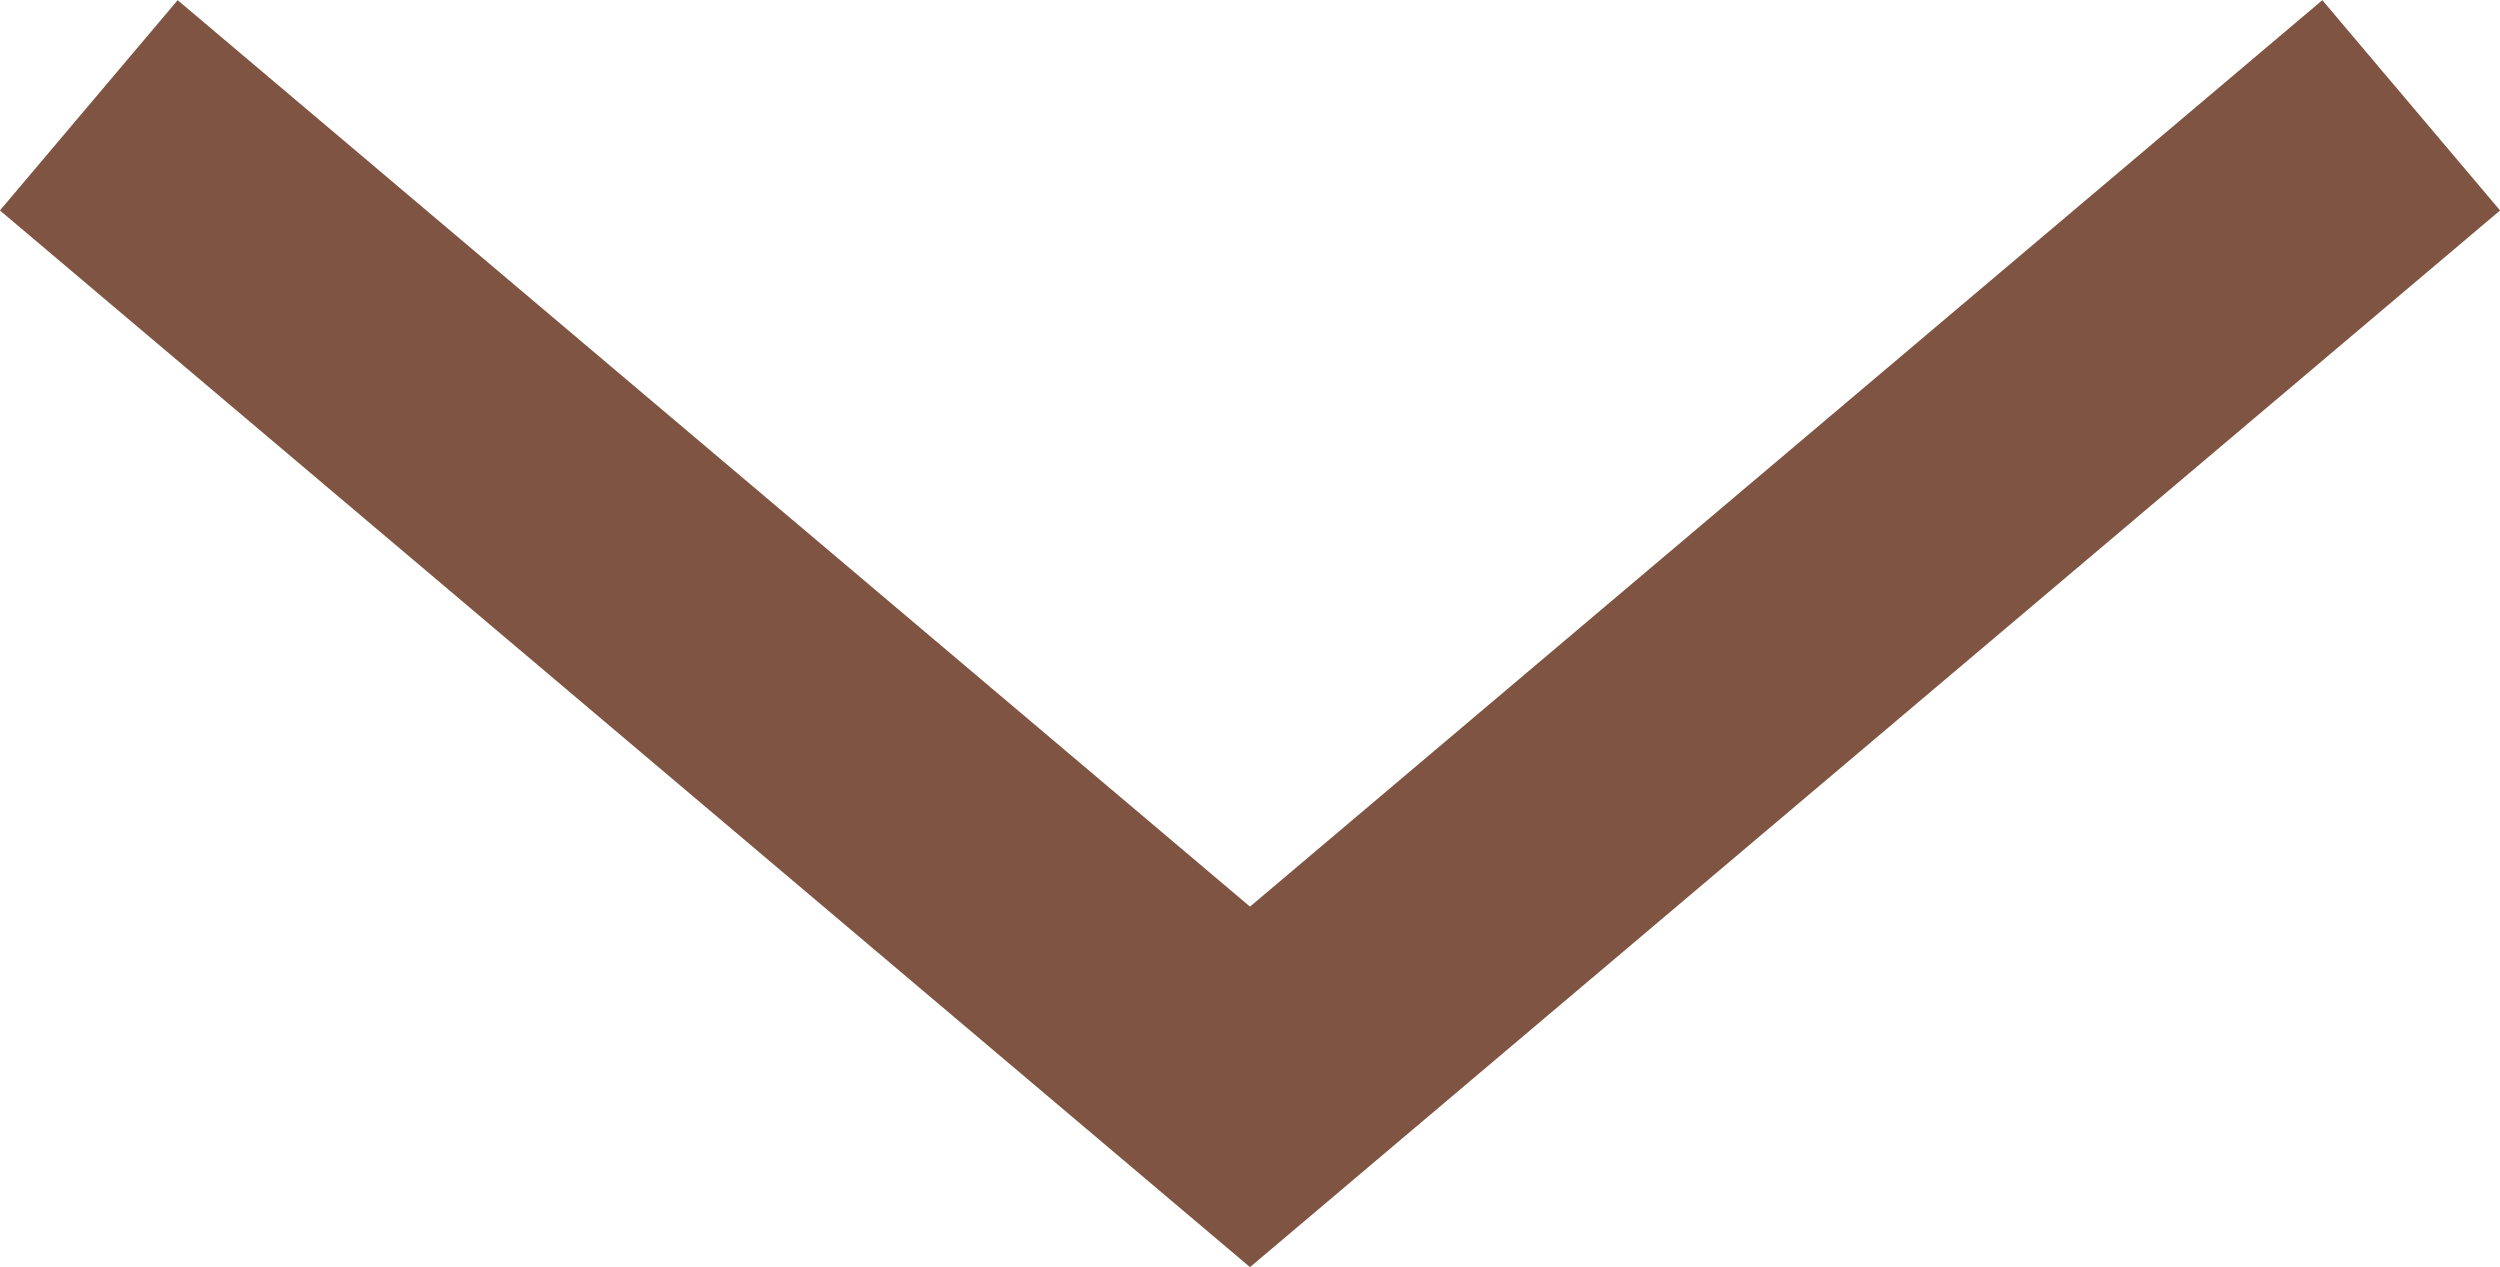 <?xml version="1.0" encoding="UTF-8"?><svg xmlns="http://www.w3.org/2000/svg" viewBox="0 0 36.32 18.41"><g id="a"/><g id="b"><g id="c"><path id="d" d="M1.29,1.53L18.16,15.79,35.03,1.53" fill="none" stroke="#805442" stroke-width="4"/></g></g></svg>